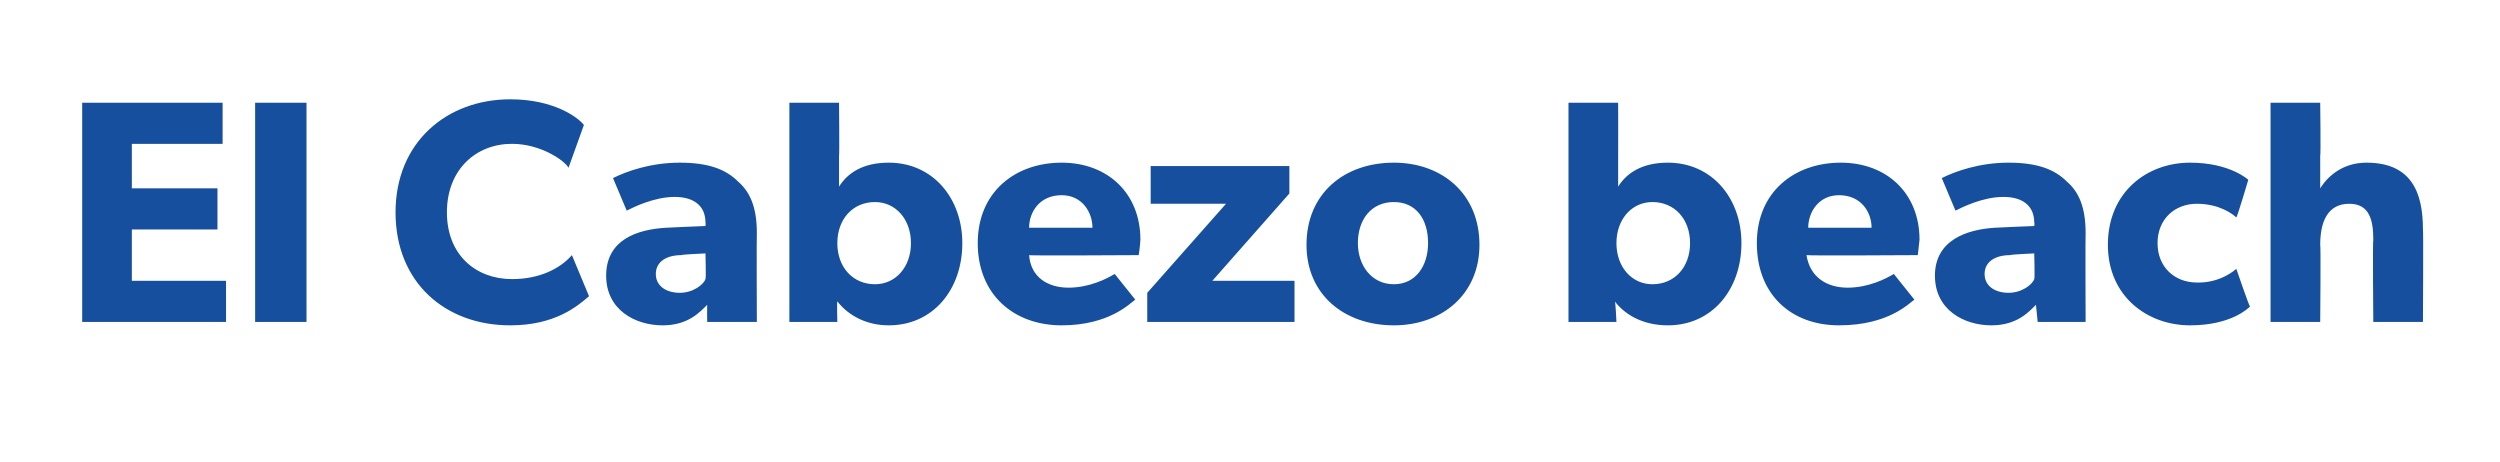 <?xml version="1.0" standalone="no"?><!DOCTYPE svg PUBLIC "-//W3C//DTD SVG 1.1//EN" "http://www.w3.org/Graphics/SVG/1.1/DTD/svg11.dtd"><svg xmlns="http://www.w3.org/2000/svg" version="1.1" width="146px" height="27px" viewBox="0 -4 146 27" style="top:-4px"><desc>El Cabezo beach</desc><defs/><g id="Polygon47087"><path d="m13 2l0 2.4l-5.3 0l0 2.6l5 0l0 2.4l-5 0l0 3l5.5 0l0 2.4l-8.4 0l0-12.8l8.2 0zm4.9 0l0 12.8l-3 0l0-12.8l3 0zm11.9 13c-3.8 0-6.7-2.5-6.7-6.6c0-4.1 3-6.6 6.7-6.6c2.6 0 4 1.1 4.3 1.5c0 0-.9 2.5-.9 2.5c-.2-.4-1.6-1.4-3.3-1.4c-2.1 0-3.8 1.5-3.8 4c0 2.5 1.7 3.9 3.8 3.9c1.6 0 2.8-.6 3.5-1.4c0 0 1 2.4 1 2.4c-.7.6-2 1.7-4.6 1.7zm8.9 0c-1.6 0-3.3-.9-3.3-2.9c0-2.1 1.8-2.7 3.5-2.8c.03-.01 2.3-.1 2.3-.1c0 0 .02-.2 0-.2c0-1-.7-1.5-1.8-1.5c-1.2 0-2.4.6-2.8.8c0 0-.8-1.9-.8-1.9c.8-.4 2.2-.9 3.9-.9c1.7 0 2.7.4 3.4 1.1c.7.6 1.1 1.5 1.1 3c-.02.04 0 5.2 0 5.2l-2.9 0c0 0-.01-.98 0-1c-.4.4-1.1 1.2-2.6 1.2zm-.4-3c0 .7.6 1.1 1.4 1.1c.8 0 1.4-.5 1.5-.8c.04-.03 0-1.5 0-1.5c0 0-1.42.06-1.4.1c-.9 0-1.5.4-1.5 1.1zm10.7-10c0 0 .03 3.1 0 3.1c0 .6 0 1.3 0 1.8c.5-.8 1.4-1.4 2.9-1.4c2.6 0 4.3 2.1 4.3 4.7c0 2.7-1.7 4.8-4.3 4.8c-1.2 0-2.3-.5-3-1.4c-.03-.02 0 1.2 0 1.2l-2.8 0l0-12.8l2.9 0zm4.2 8.2c0-1.4-.9-2.4-2.1-2.4c-1.3 0-2.2 1-2.2 2.4c0 1.4.9 2.4 2.2 2.4c1.2 0 2.1-1 2.1-2.4zm8.8 4.8c-2.8 0-4.9-1.8-4.9-4.8c0-3 2.2-4.7 4.9-4.7c2.7 0 4.6 1.8 4.6 4.5c-.02.4-.1.9-.1.9c0 0-6.44.04-6.4 0c.1 1.3 1.1 1.9 2.3 1.9c1.2 0 2.2-.5 2.7-.8c0 0 1.2 1.5 1.2 1.5c-.3.2-1.5 1.5-4.3 1.5zm0-7.6c-1.3 0-1.9 1-1.9 1.9c0 0 3.7 0 3.7 0c0-.9-.6-1.9-1.8-1.9zm9.6.5l-4.4 0l0-2.2l8.1 0l0 1.6l-4.5 5.1l4.8 0l0 2.4l-8.6 0l0-1.7l4.6-5.2zm9.8-2.4c2.8 0 5 1.8 5 4.8c0 2.9-2.2 4.7-5 4.7c-2.9 0-5.1-1.8-5.1-4.7c0-3 2.2-4.8 5.1-4.8zm2 4.7c0-1.4-.7-2.4-2-2.4c-1.3 0-2.1 1-2.1 2.4c0 1.3.8 2.4 2.1 2.4c1.3 0 2-1.1 2-2.4zm11.1-8.2c0 0 .01 3.1 0 3.1c0 .6 0 1.3 0 1.8c.5-.8 1.4-1.4 2.9-1.4c2.6 0 4.3 2.1 4.3 4.7c0 2.7-1.7 4.8-4.3 4.8c-1.3 0-2.4-.5-3.1-1.4c.05-.02.1 1.2.1 1.2l-2.8 0l0-12.8l2.9 0zm4.2 8.2c0-1.4-.9-2.4-2.2-2.4c-1.2 0-2.1 1-2.1 2.4c0 1.4.9 2.4 2.1 2.4c1.3 0 2.2-1 2.2-2.4zm8.7 4.8c-2.8 0-4.8-1.8-4.8-4.8c0-3 2.2-4.7 4.9-4.7c2.7 0 4.6 1.8 4.6 4.5c-.04.4-.1.9-.1.9c0 0-6.46.04-6.5 0c.2 1.3 1.2 1.9 2.4 1.9c1.2 0 2.2-.5 2.7-.8c0 0 1.2 1.5 1.2 1.5c-.3.2-1.5 1.5-4.4 1.5zm0-7.6c-1.2 0-1.8 1-1.8 1.9c0 0 3.7 0 3.7 0c0-.9-.6-1.9-1.9-1.9zm8.9 7.6c-1.6 0-3.3-.9-3.3-2.9c0-2.1 1.9-2.7 3.5-2.8c.03-.01 2.3-.1 2.3-.1c0 0 .03-.2 0-.2c0-1-.7-1.5-1.8-1.5c-1.2 0-2.4.6-2.8.8c0 0-.8-1.9-.8-1.9c.8-.4 2.2-.9 3.9-.9c1.7 0 2.7.4 3.4 1.1c.7.6 1.1 1.5 1.1 3c-.02.04 0 5.2 0 5.2l-2.8 0c0 0-.1-.98-.1-1c-.4.4-1.1 1.2-2.6 1.2zm-.4-3c0 .7.6 1.1 1.4 1.1c.8 0 1.4-.5 1.5-.8c.04-.03 0-1.5 0-1.5c0 0-1.42.06-1.4.1c-.9 0-1.5.4-1.5 1.1zm12 3c-2.5 0-4.8-1.7-4.8-4.7c0-3.1 2.3-4.8 4.8-4.8c2.34 0 3.4 1 3.4 1c0 0-.65 2.2-.7 2.2c-.2-.2-1-.8-2.3-.8c-1.3 0-2.3.9-2.3 2.3c0 1.4 1 2.3 2.3 2.3c1.42.04 2.3-.8 2.3-.8c0 0 .75 2.19.8 2.2c-.1.1-1.1 1.1-3.5 1.1zm7.6-13c0 0 .04 3.06 0 3.1c0 .9 0 1.9 0 1.9c.5-.8 1.4-1.5 2.7-1.5c2.6 0 3.3 1.7 3.3 3.9c.03 0 0 5.4 0 5.4l-2.9 0c0 0-.04-4.81 0-4.8c0-1.1-.2-2.1-1.4-2.1c-1.3 0-1.7 1.1-1.7 2.4c.04.01 0 4.5 0 4.5l-2.9 0l0-12.8l2.9 0z" stroke="none" fill="#154f9e"/></g></svg>